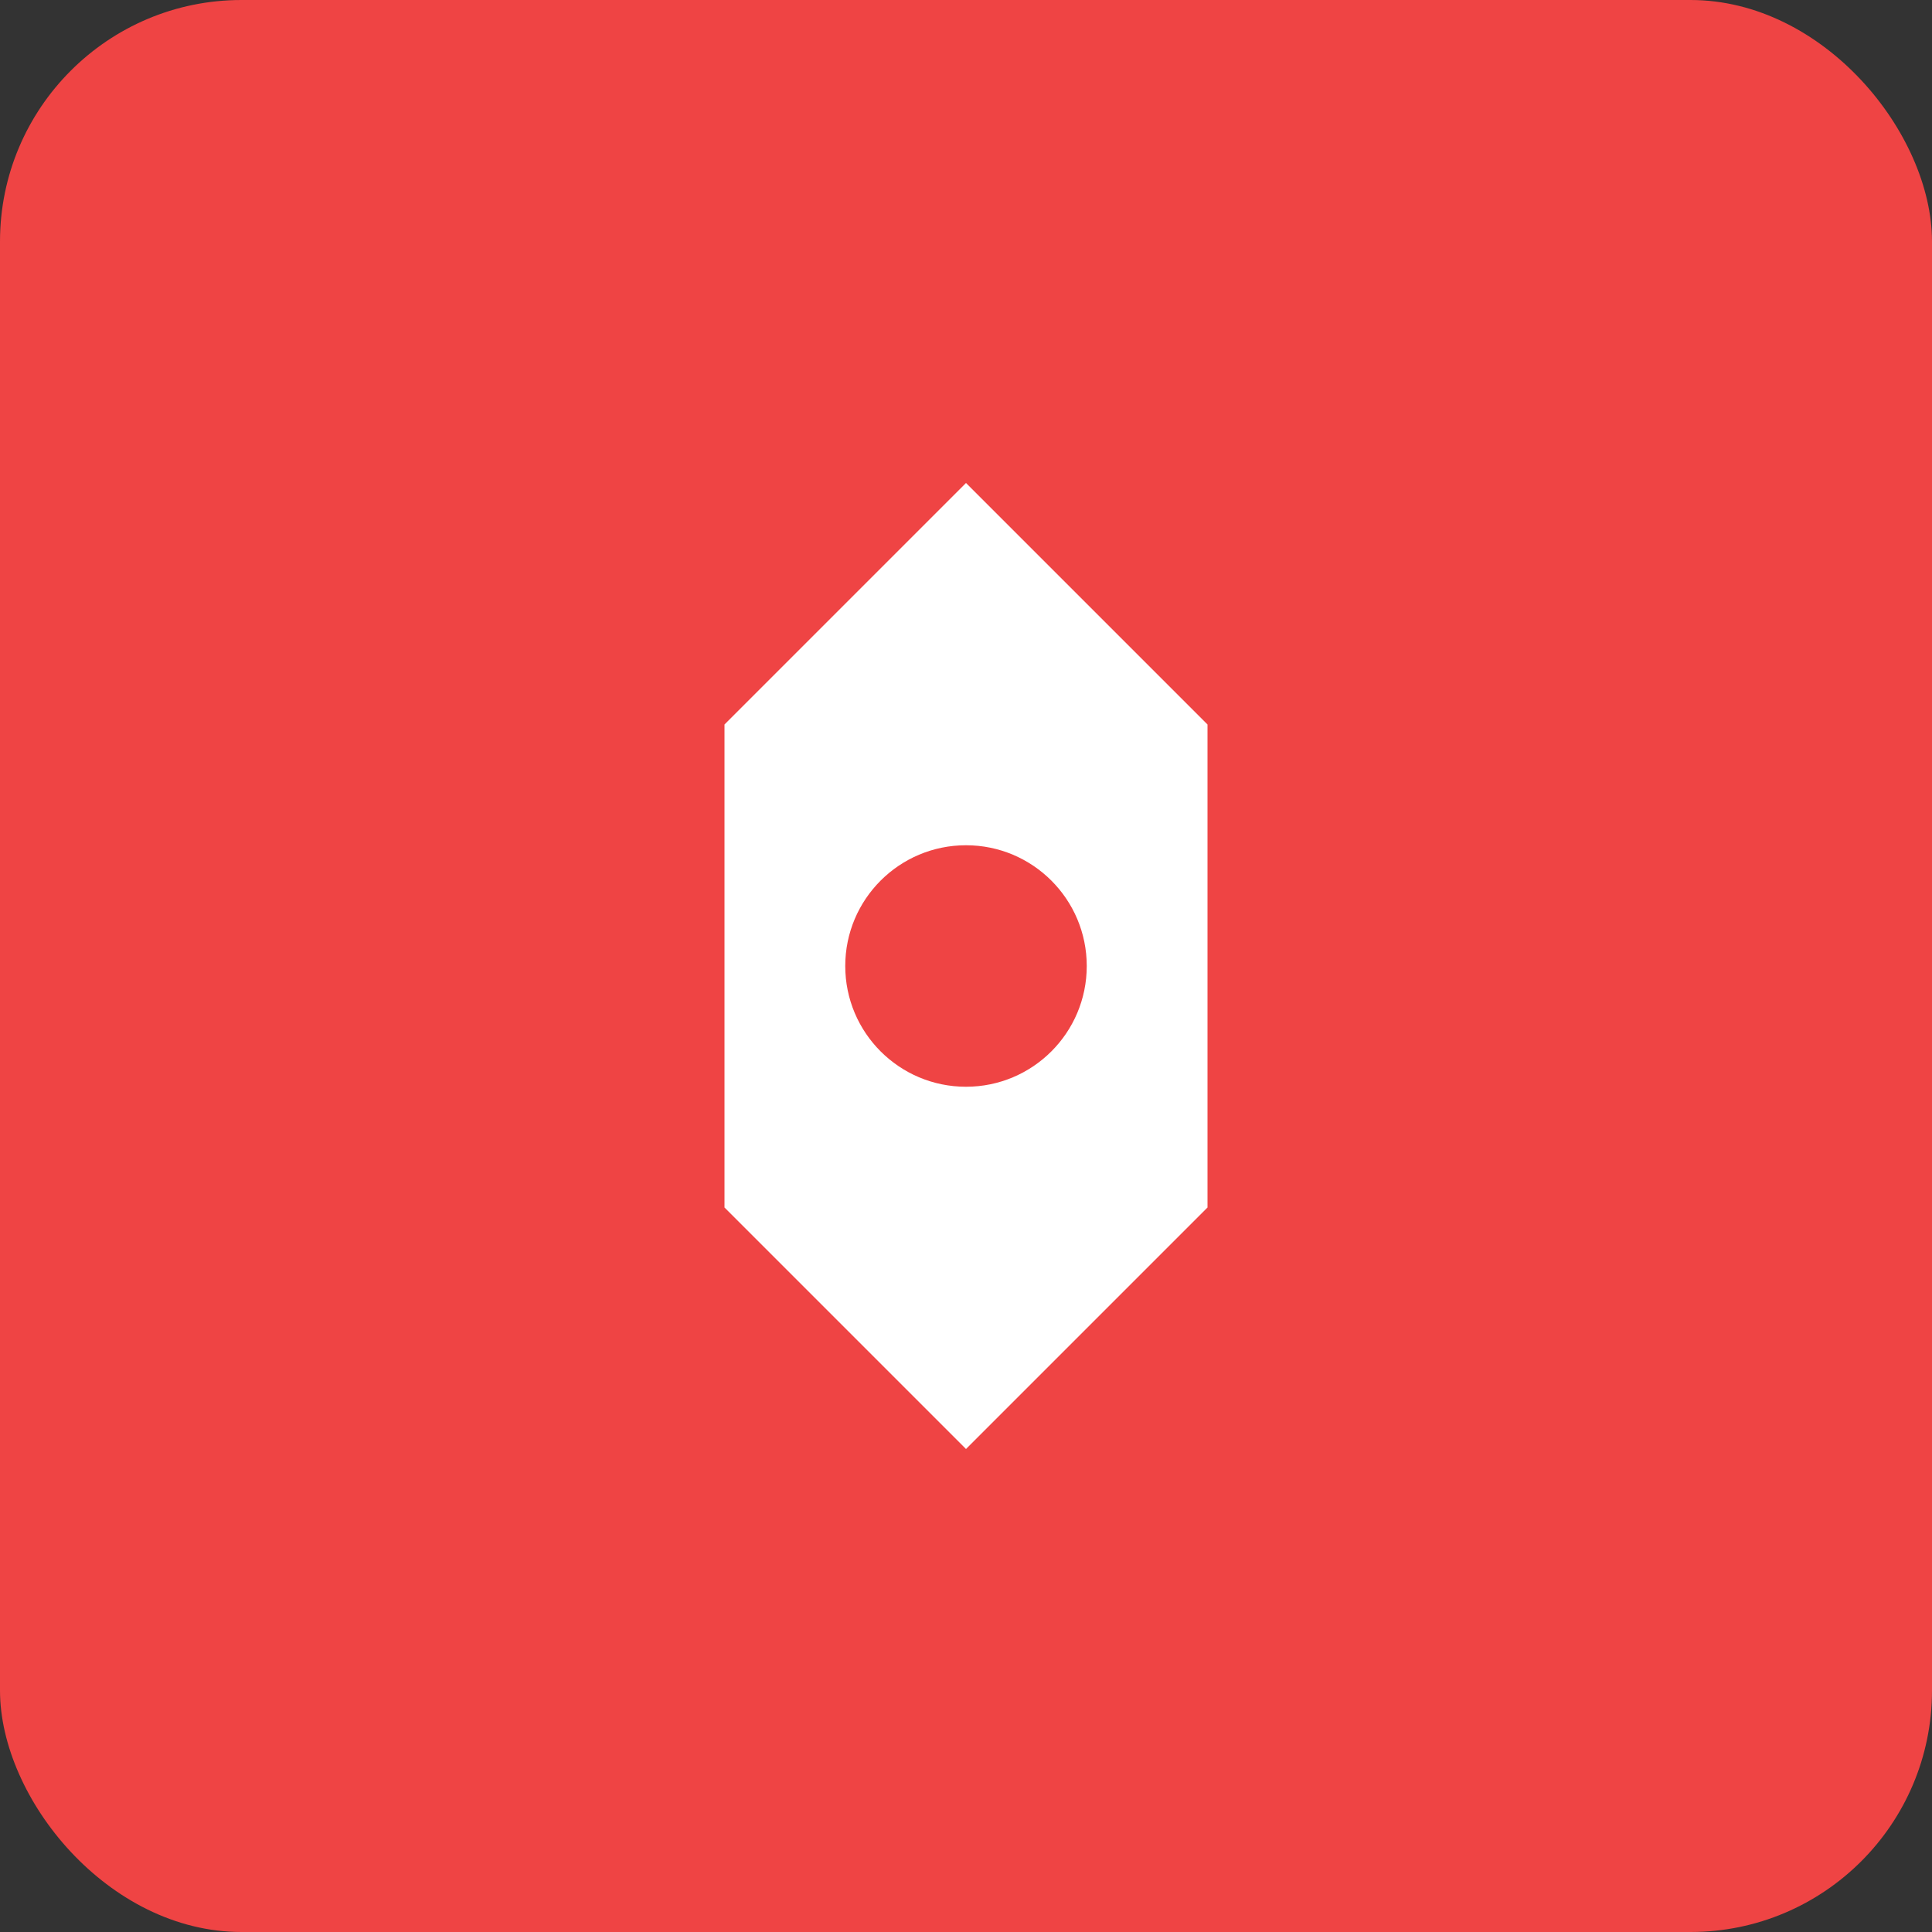 <svg width="512" height="512" viewBox="0 0 512 512" fill="none" xmlns="http://www.w3.org/2000/svg">
  <rect x="0" y="0" width="512" height="512" fill="#333333" stroke="none"/>
  <rect width="512" height="512" rx="64" fill="#EF4444"/>
  <path d="M256 128L320 192V320L256 384L192 320V192L256 128Z" fill="white"/>
  <circle cx="256" cy="256" r="32" fill="#EF4444"/>
</svg>